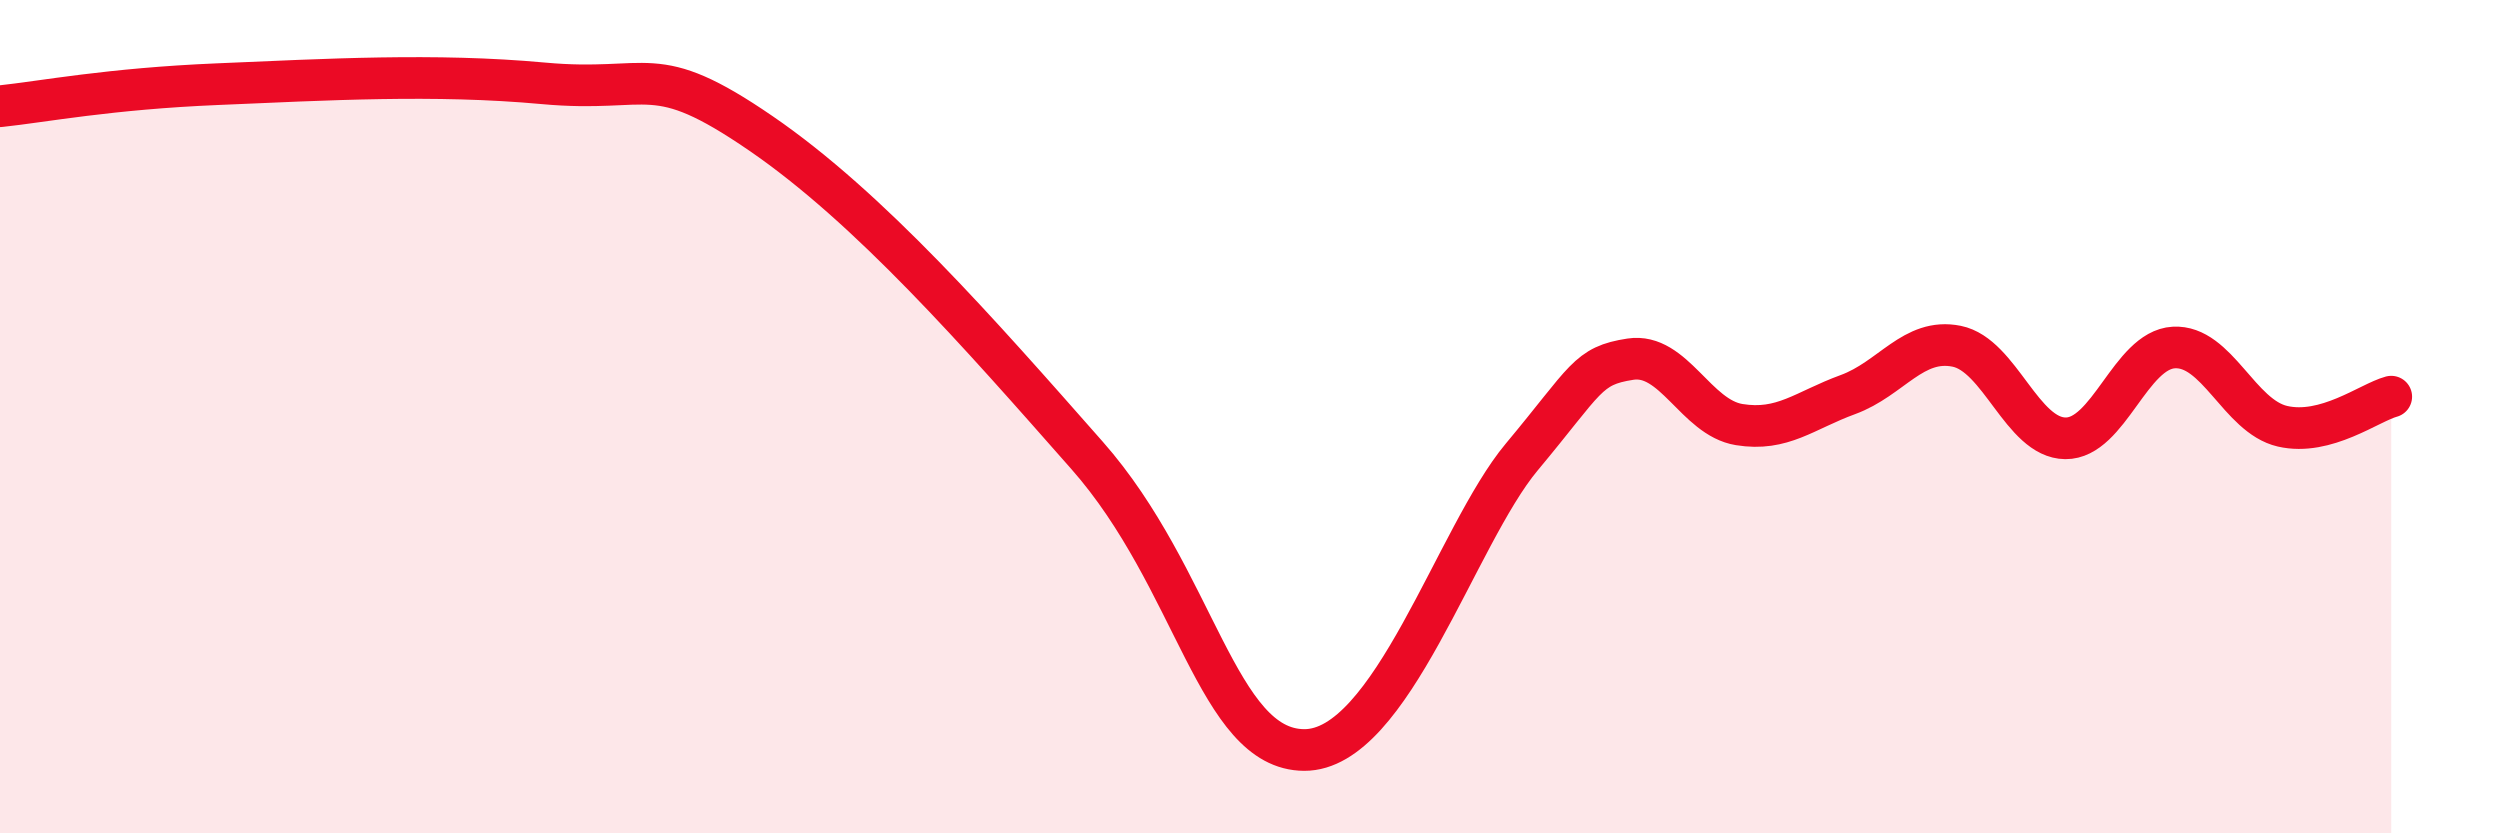 
    <svg width="60" height="20" viewBox="0 0 60 20" xmlns="http://www.w3.org/2000/svg">
      <path
        d="M 0,2.55 C 1.04,2.44 2.61,2.13 5.22,2.02 C 7.83,1.91 10.43,1.76 13.04,2 C 15.65,2.24 15.65,1.41 18.26,3.2 C 20.87,4.99 23.48,7.97 26.09,10.93 C 28.7,13.89 29.21,17.99 31.3,18 C 33.39,18.01 34.95,12.85 36.52,10.97 C 38.09,9.09 38.09,8.78 39.13,8.62 C 40.17,8.46 40.7,10.02 41.74,10.19 C 42.78,10.36 43.31,9.85 44.35,9.47 C 45.39,9.09 45.92,8.1 46.96,8.31 C 48,8.52 48.53,10.51 49.57,10.52 C 50.61,10.53 51.13,8.4 52.17,8.34 C 53.21,8.28 53.74,9.99 54.78,10.23 C 55.82,10.47 56.87,9.66 57.39,9.52L57.39 20L0 20Z"
        fill="#EB0A25"
        opacity="0.1"
        stroke-linecap="round"
        stroke-linejoin="round"
      />
      <path
        d="M 0,2.55 C 1.04,2.44 2.61,2.13 5.22,2.02 C 7.83,1.91 10.43,1.76 13.04,2 C 15.65,2.24 15.65,1.41 18.26,3.2 C 20.87,4.99 23.48,7.97 26.09,10.93 C 28.7,13.89 29.21,17.99 31.3,18 C 33.39,18.01 34.95,12.85 36.52,10.97 C 38.09,9.09 38.09,8.78 39.13,8.62 C 40.17,8.46 40.7,10.02 41.74,10.19 C 42.78,10.36 43.31,9.85 44.35,9.47 C 45.39,9.09 45.92,8.1 46.96,8.31 C 48,8.52 48.53,10.51 49.57,10.52 C 50.61,10.53 51.13,8.4 52.17,8.34 C 53.21,8.28 53.74,9.99 54.78,10.23 C 55.82,10.47 56.87,9.66 57.39,9.52"
        stroke="#EB0A25"
        stroke-width="1"
        fill="none"
        stroke-linecap="round"
        stroke-linejoin="round"
      />
    </svg>
  